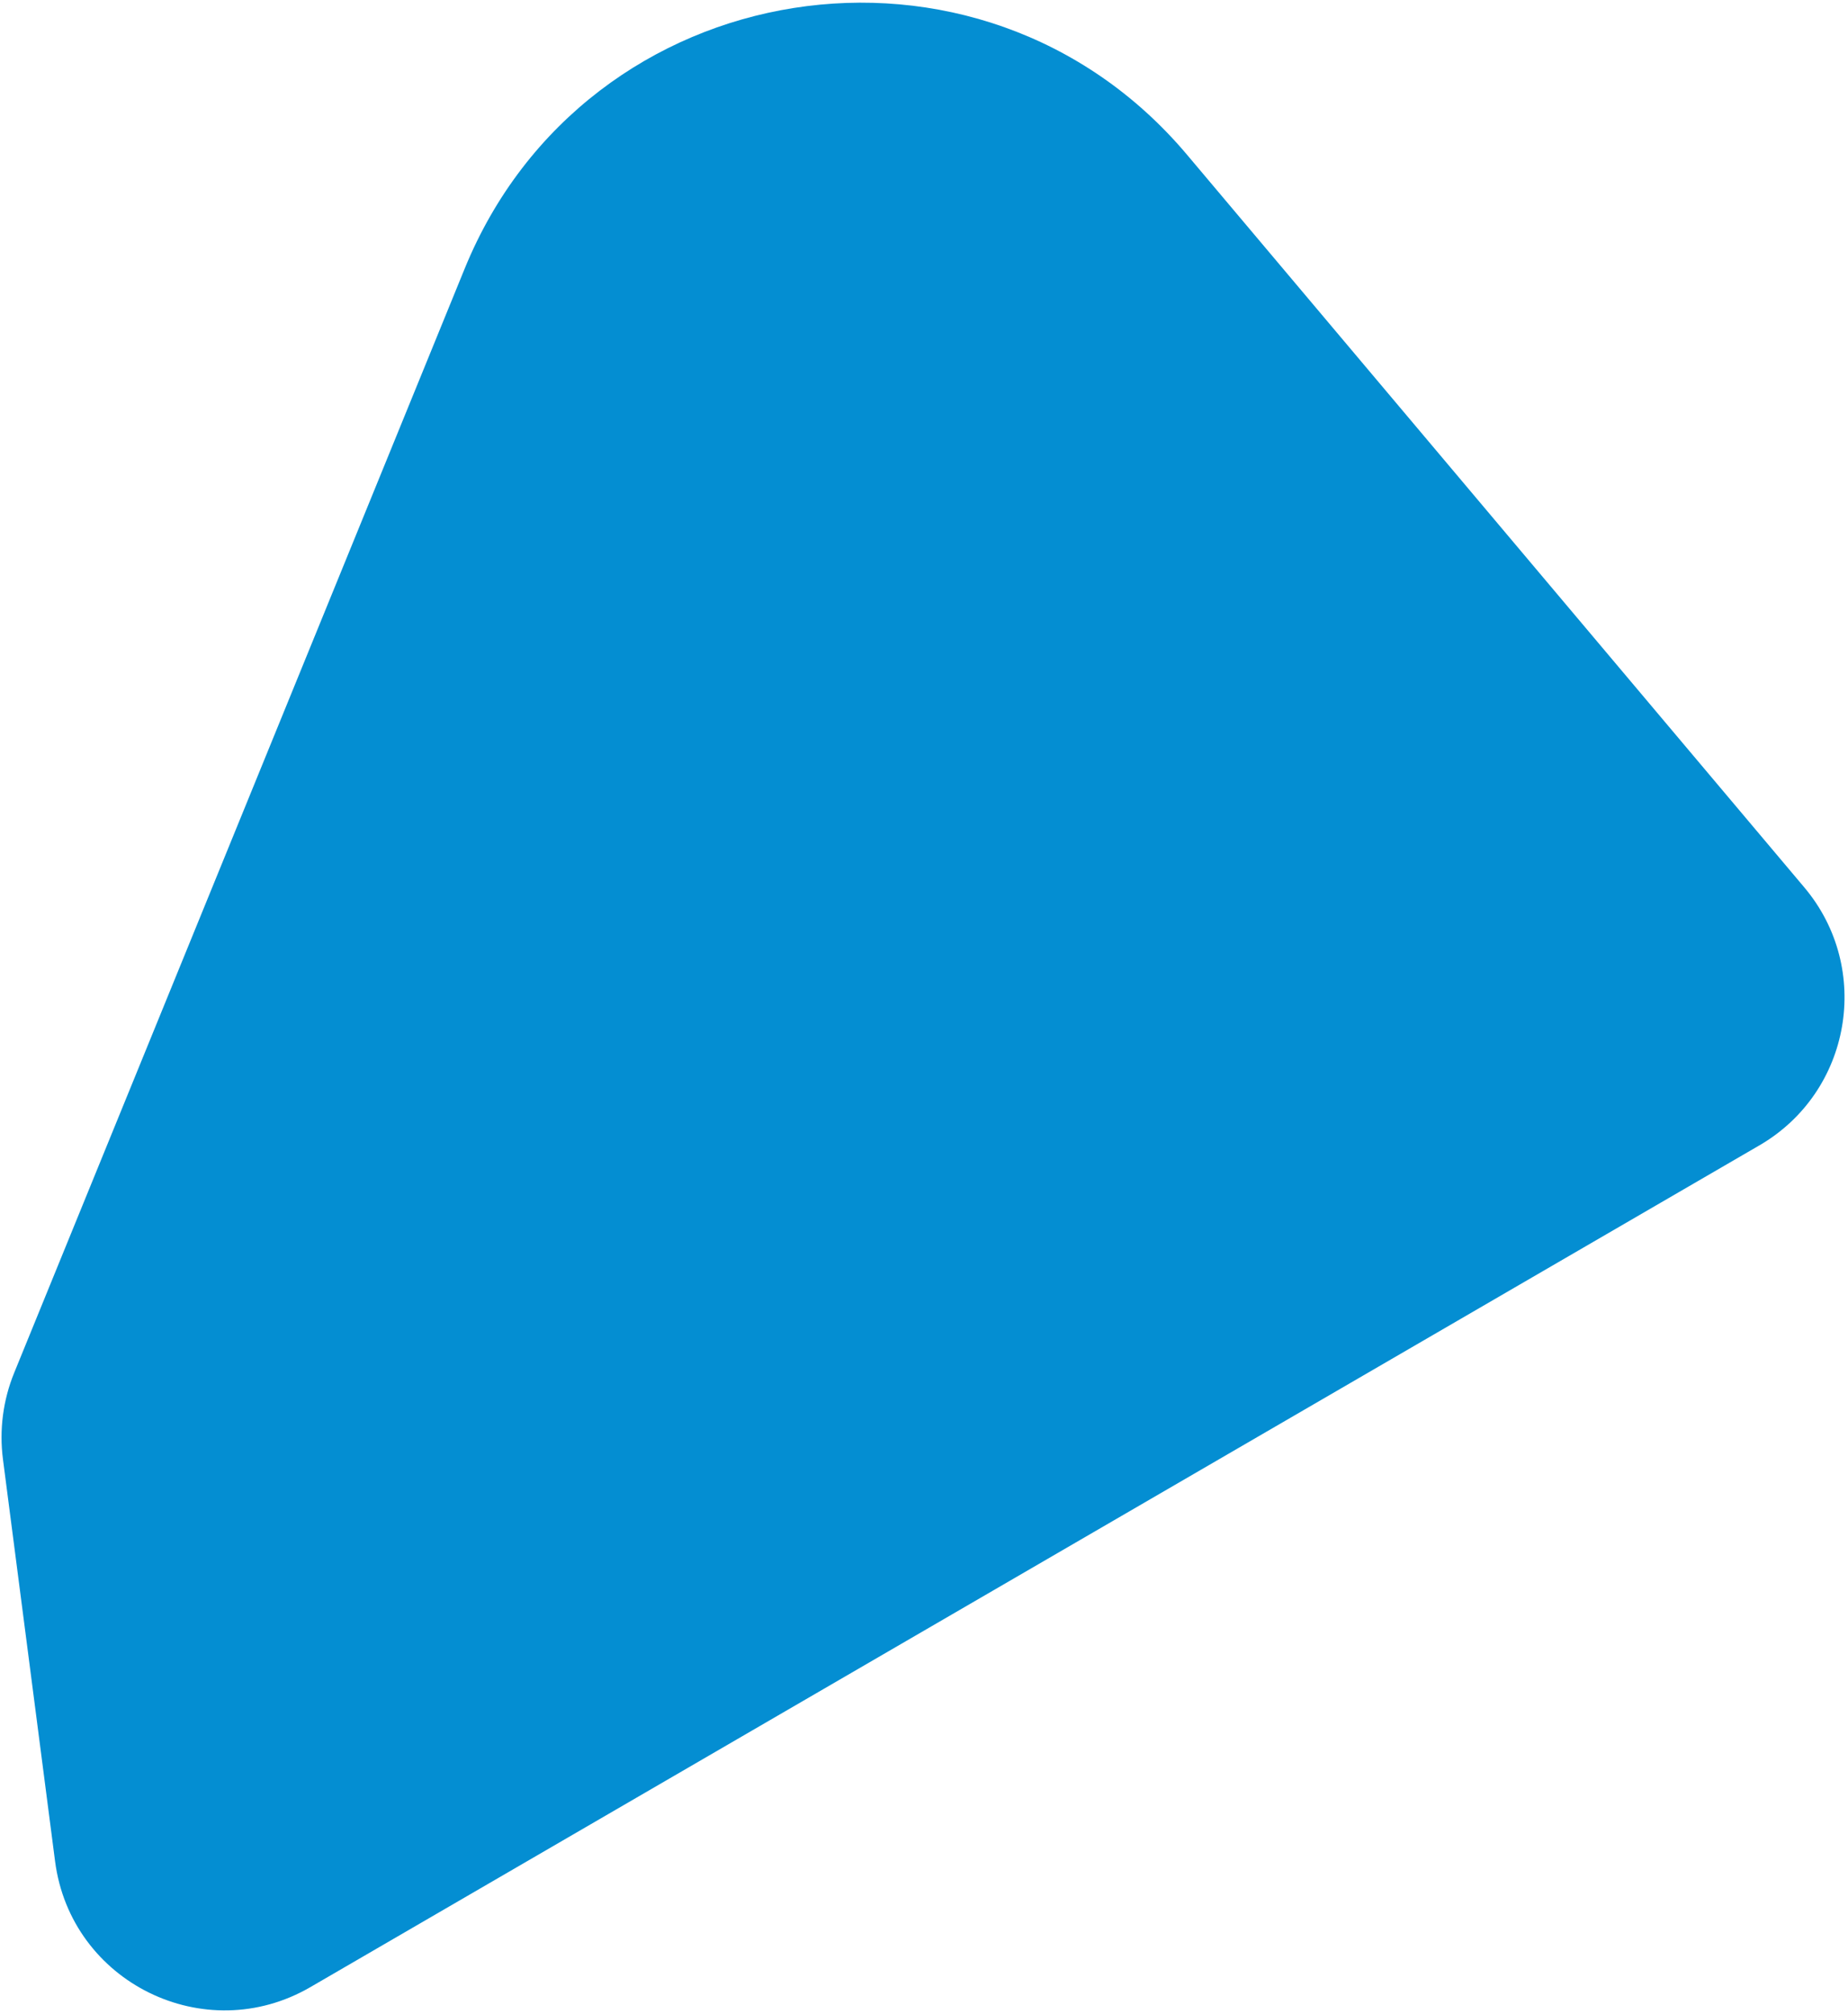 <svg xmlns="http://www.w3.org/2000/svg" width="346" height="377" viewBox="0 0 346 377" fill="none"><path d="M2.66 256.965L87 50.291C109.728 -5.402 183.482 -17.032 222.245 28.965L337.815 166.106C350.632 181.315 346.616 204.409 329.417 214.398L58.117 371.968C38.342 383.453 13.252 371.09 10.311 348.412L0.554 273.171C-0.159 267.678 0.567 262.094 2.66 256.965Z" fill="#048ED2"></path></svg>